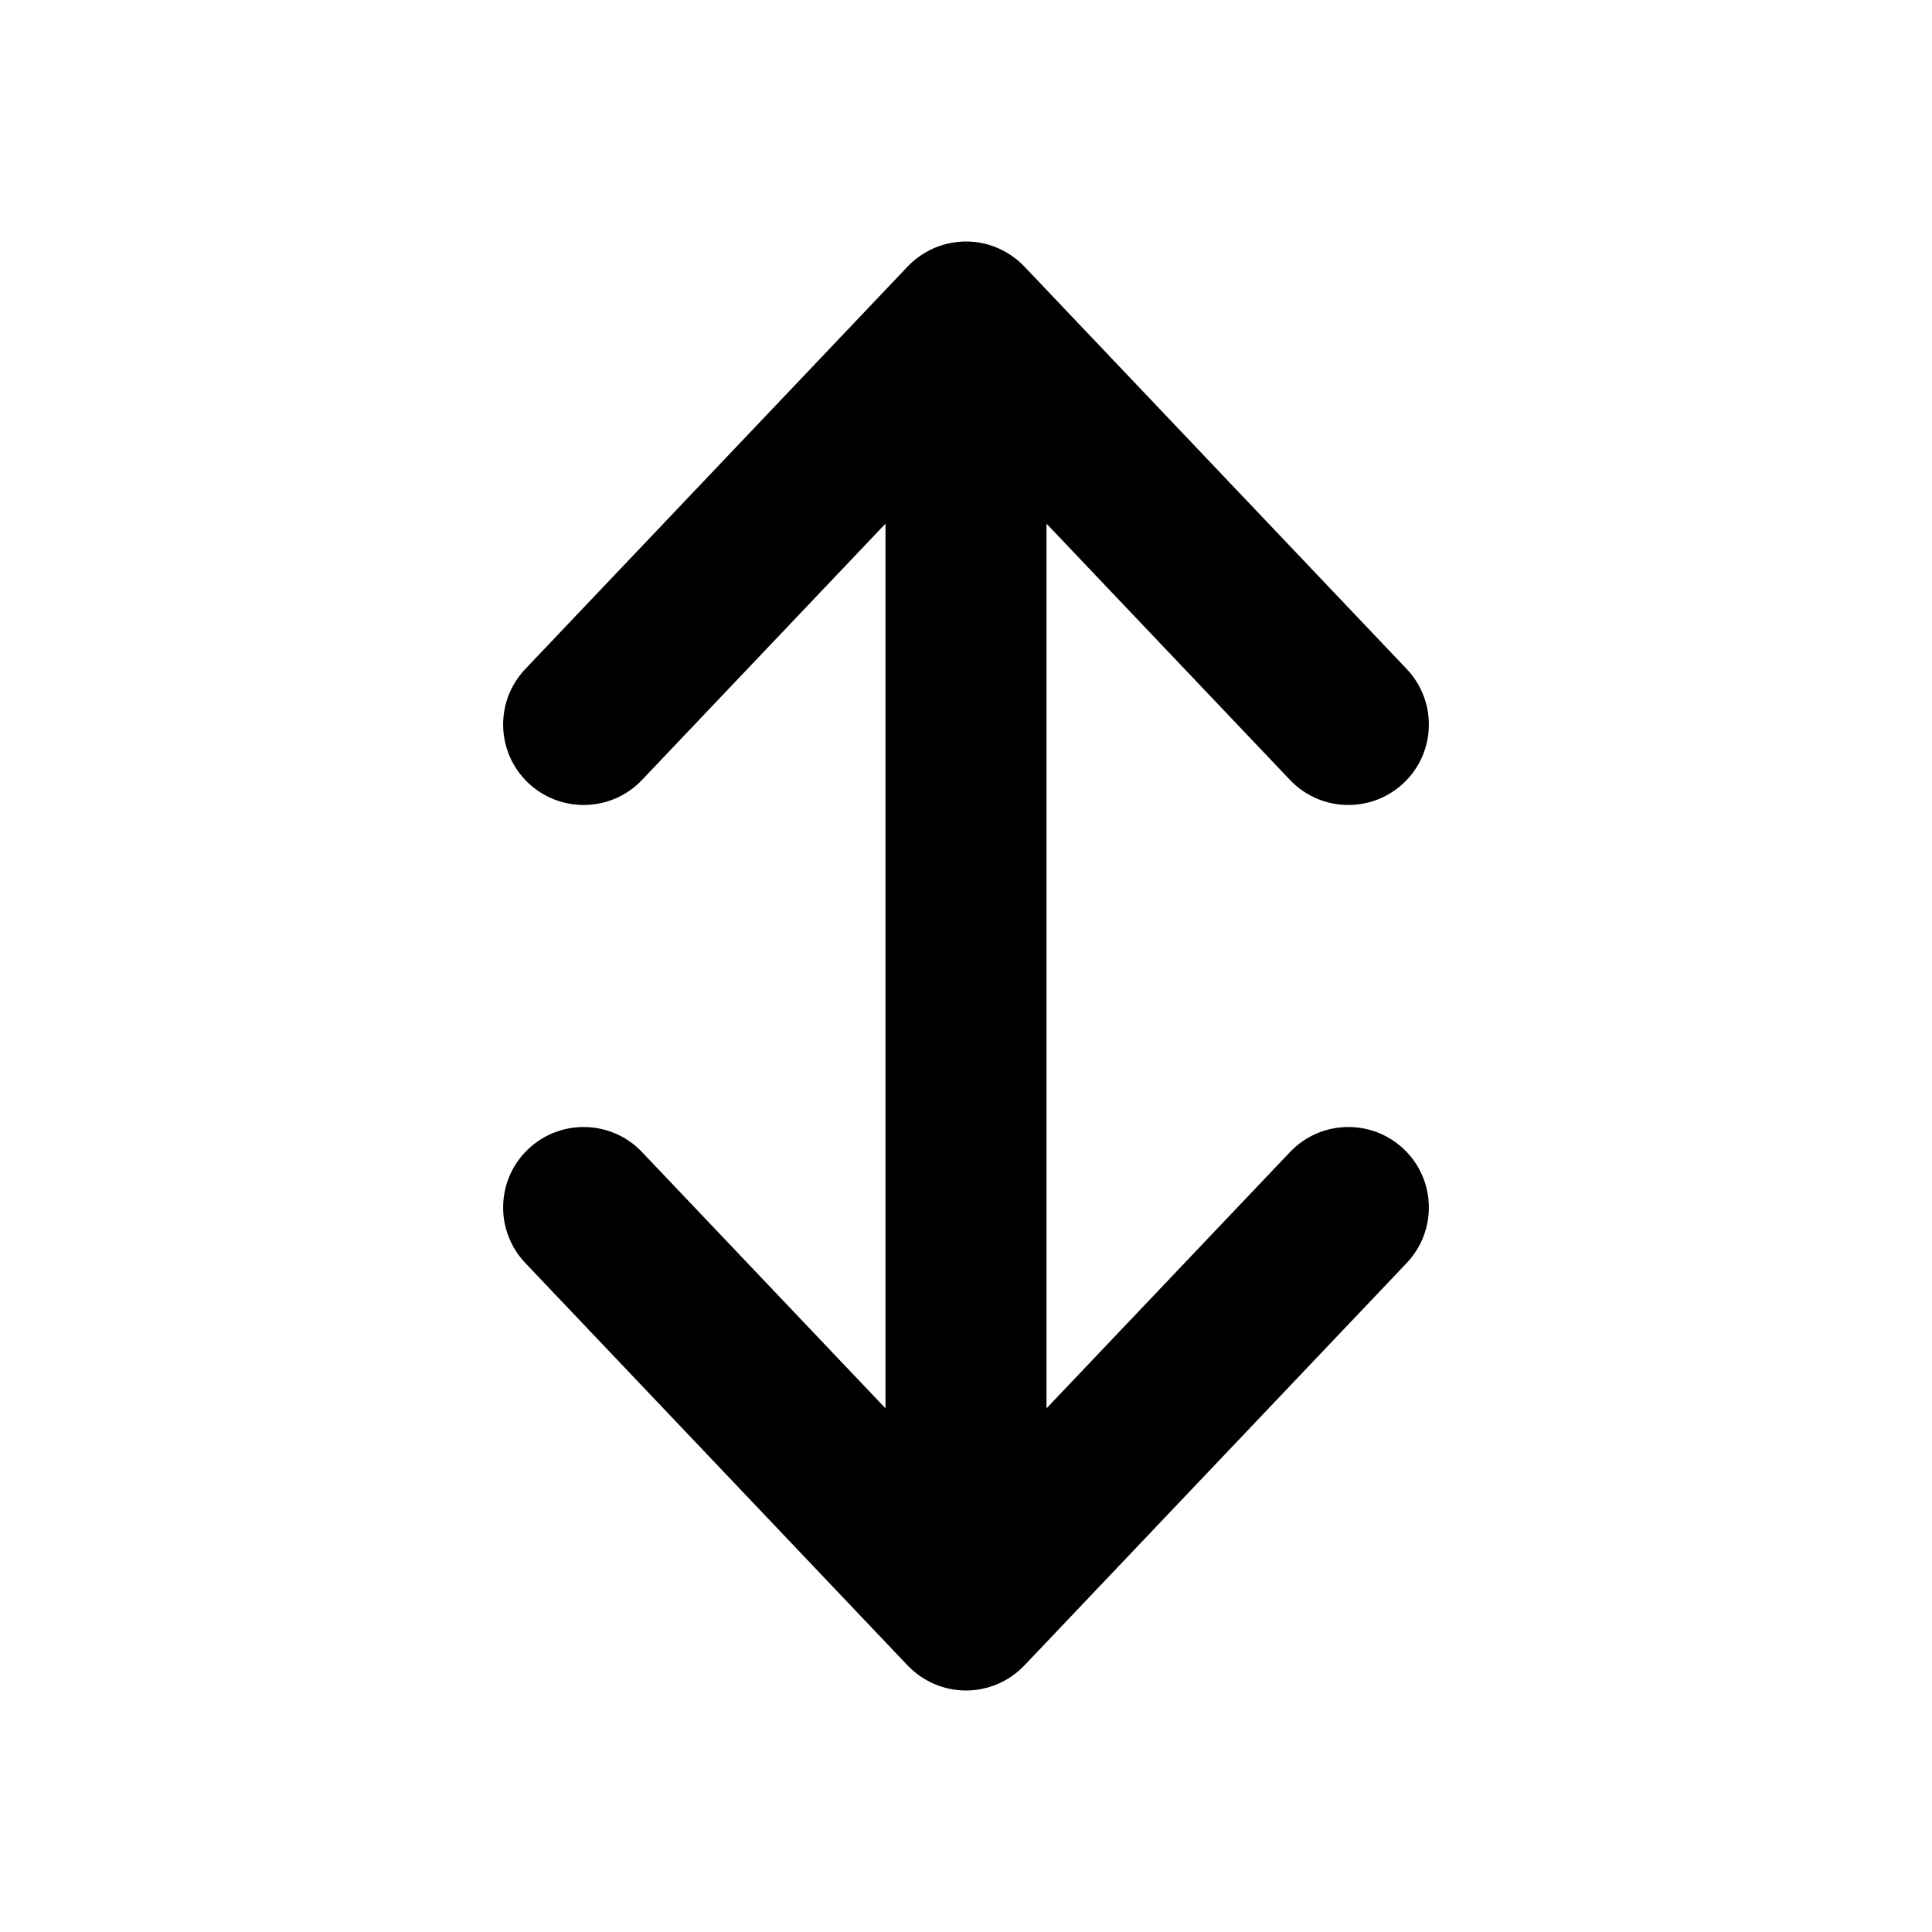 <svg xmlns="http://www.w3.org/2000/svg" viewBox="0 0 24 24" fill="none"><path d="M7.975 9.689C7.595 10.089 6.962 10.105 6.561 9.725C6.161 9.345 6.145 8.712 6.525 8.311L11.275 3.311C11.464 3.113 11.726 3 12 3C12.274 3 12.536 3.113 12.725 3.311L17.475 8.311C17.855 8.712 17.839 9.345 17.439 9.725C17.038 10.105 16.405 10.089 16.025 9.689L13 6.505V17.495L16.025 14.311C16.405 13.911 17.038 13.895 17.439 14.275C17.839 14.655 17.855 15.288 17.475 15.689L12.725 20.689C12.536 20.887 12.274 21 12 21C11.726 21 11.464 20.887 11.275 20.689L6.525 15.689C6.145 15.288 6.161 14.655 6.561 14.275C6.962 13.895 7.595 13.911 7.975 14.311L11 17.495V6.505L7.975 9.689Z" fill="currentColor"/></svg>